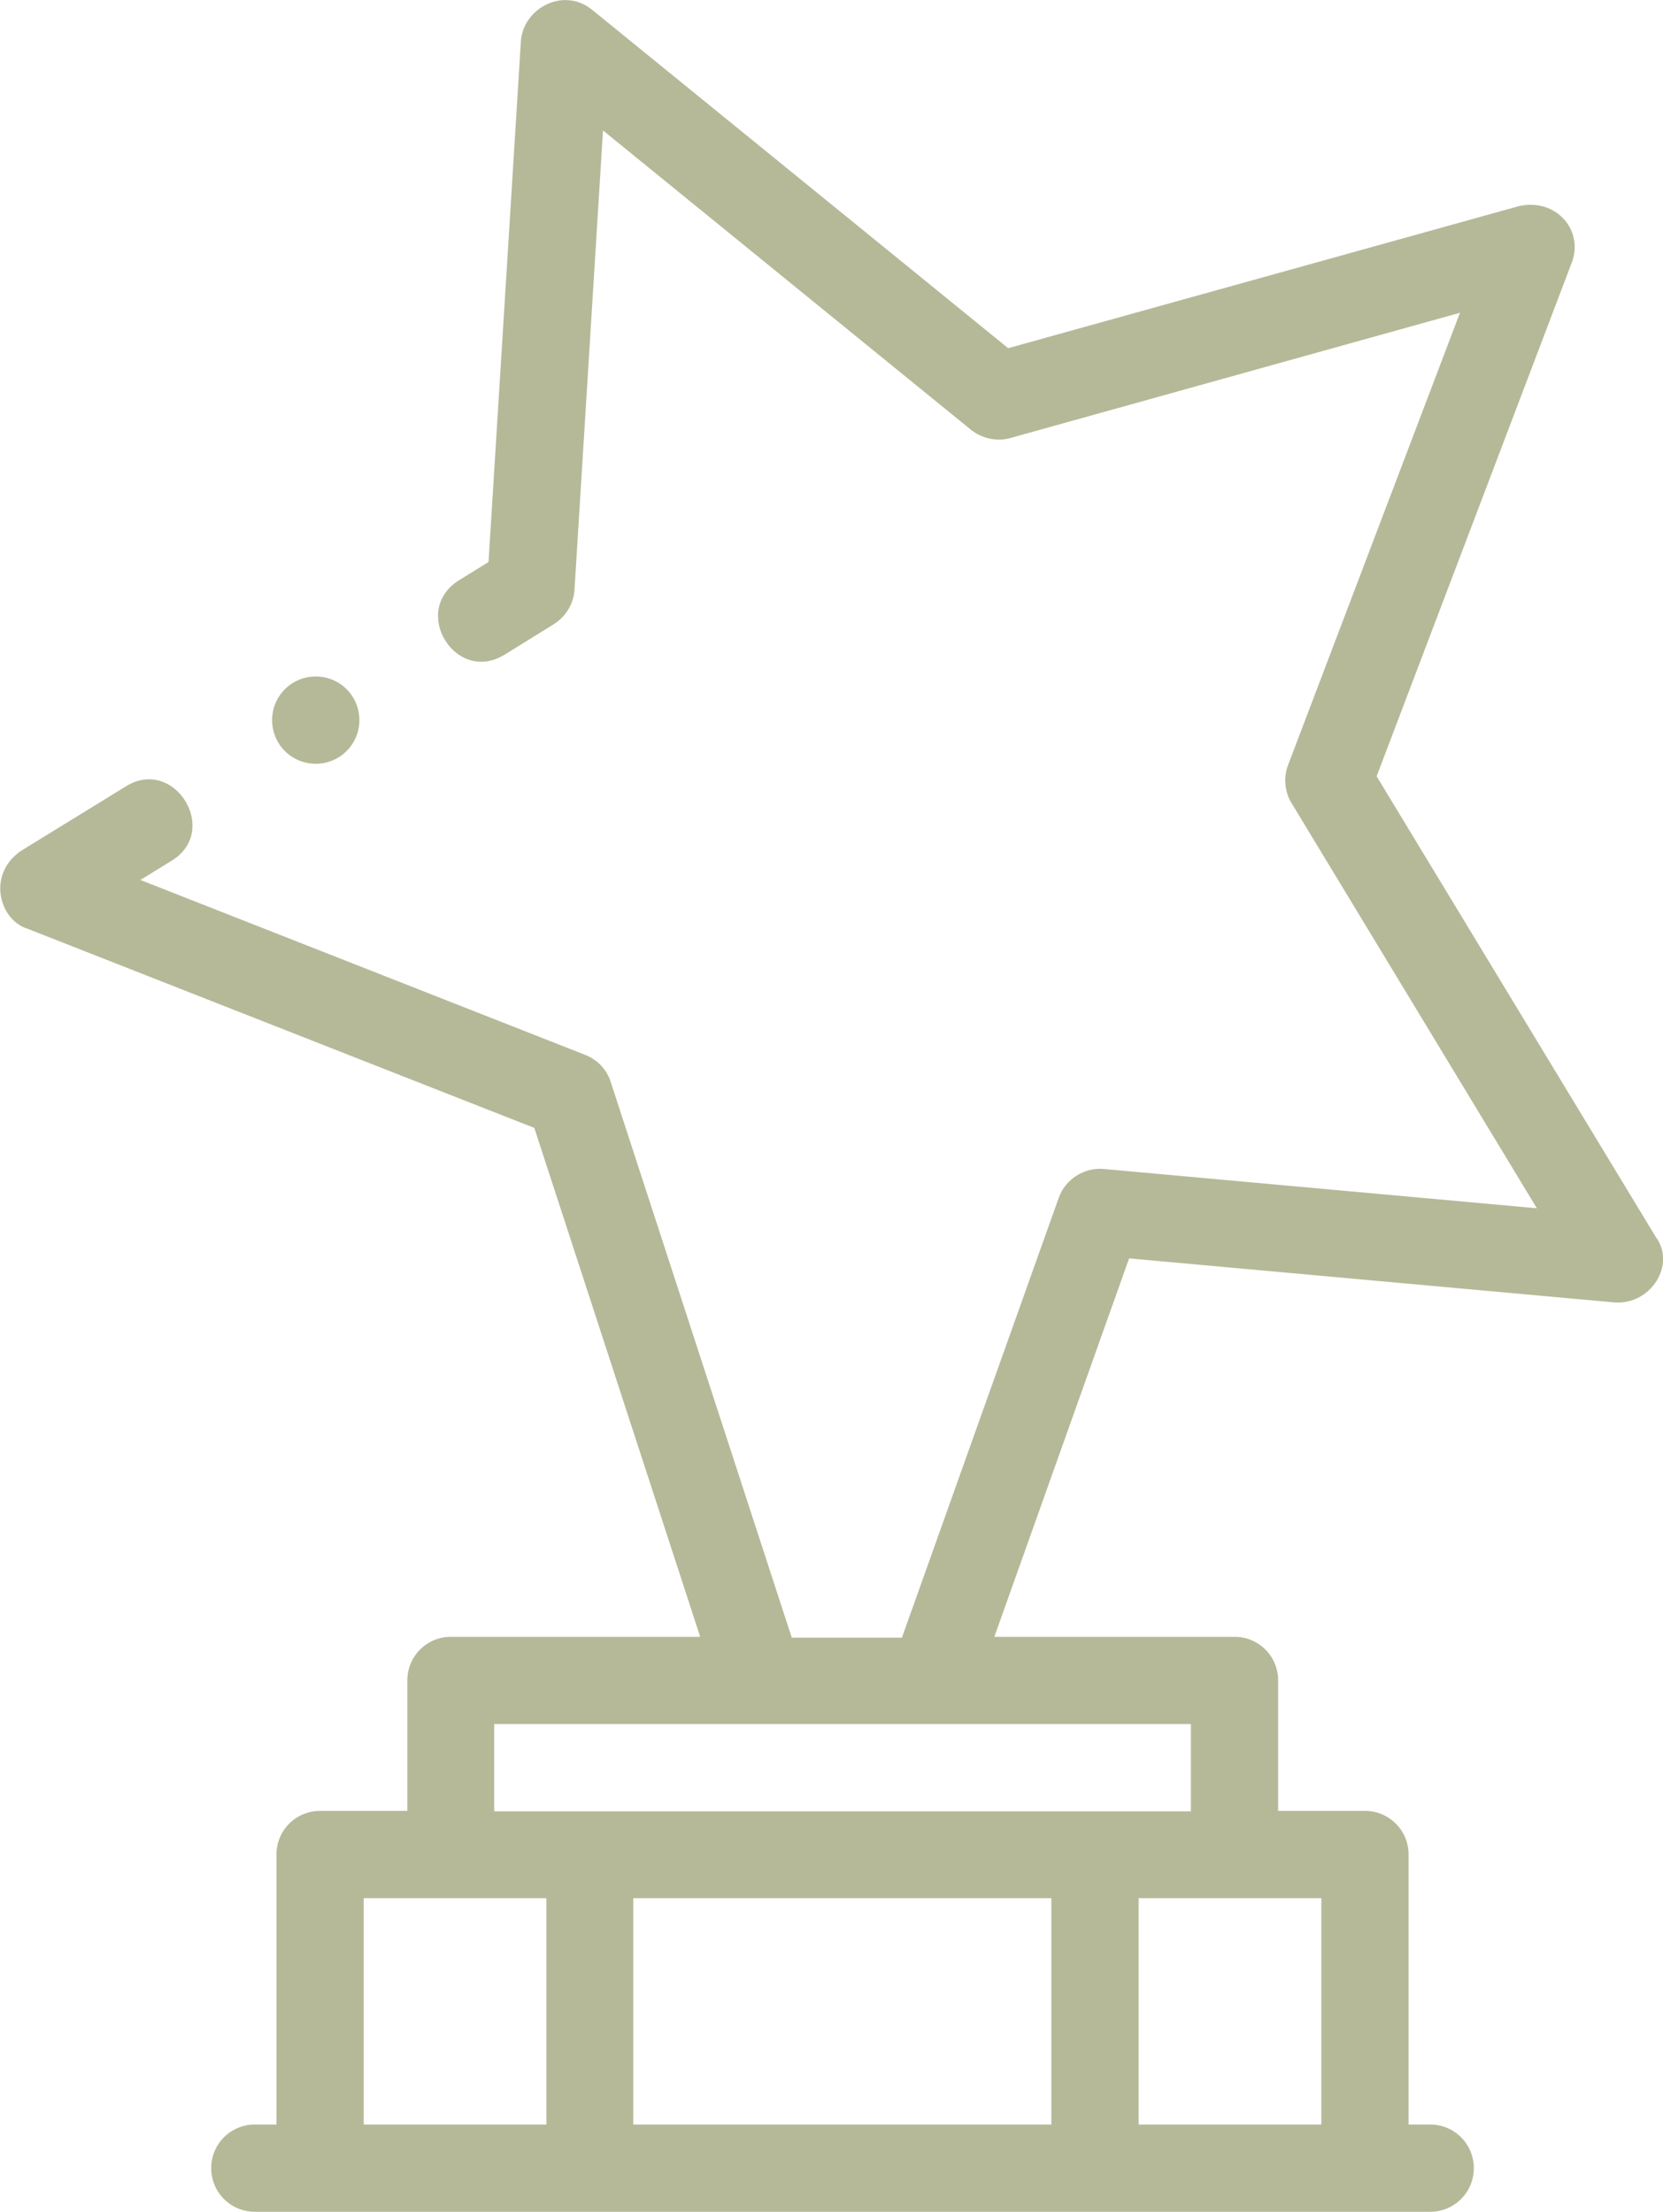 <?xml version="1.0" encoding="UTF-8"?>
<!-- Generator: Adobe Illustrator 27.2.0, SVG Export Plug-In . SVG Version: 6.00 Build 0)  -->
<svg xmlns="http://www.w3.org/2000/svg" xmlns:xlink="http://www.w3.org/1999/xlink" version="1.1" id="Capa_1" x="0px" y="0px" viewBox="0 0 385 512" style="enable-background:new 0 0 385 512;" xml:space="preserve">
<style type="text/css">
	.st0{fill:#b5b998;}
</style>
<path class="st0" d="M63,166.7c0-5.6,4.5-10.1,10.1-10.1s10.1,4.5,10.1,10.1s-4.5,10.1-10.1,10.1S63,172.3,63,166.7z M373.8,301.5  l-112.4-10.2l-31.2,87.6h55.6c5.6,0,10.1,4.5,10.1,10.1v30.2H316c5.6,0,10.1,4.5,10.1,10.1v62.5h5c5.6,0,10.1,4.5,10.1,10.1  s-4.5,10.1-10.1,10.1H59c-5.6,0-10.1-4.5-10.1-10.1s4.5-10.1,10.1-10.1h5v-62.5c0-5.6,4.5-10.1,10.1-10.1h20.2V389  c0-5.6,4.5-10.1,10.1-10.1h57.7l-38.4-117.8L6.4,215c-6.4-1.9-9.6-12.4-1.6-18l24.4-15l0,0c11.2-6.9,21.8,10.3,10.6,17.2l-7.3,4.5  l103,40.5c2.8,1.1,5,3.4,5.9,6.3l41.9,128.6h25.5l36.3-101.8c1.5-4.3,5.9-7.1,10.4-6.7l100.3,9.1L299,185.9  c-1.6-2.6-1.9-5.9-0.8-8.8L338,72.4l-104.1,29c-3.1,0.9-6.6,0.1-9.1-1.9l-85.2-69.3L133,136.5c-0.2,3.3-2,6.2-4.8,8l-11.3,7  c-11.4,7.1-22-10.1-10.6-17.2l6.8-4.2l7.5-120.7c0.6-7.4,9.7-12.5,16.4-7.2l96.4,78.4l118.3-32.9c8.8-1.9,15.1,5.9,12.1,13.3  l-45.1,118.7l64.6,106.6C388.1,292.7,382.2,302.1,373.8,301.5L373.8,301.5z M126.5,439.4H84.2v52.4h42.3V439.4z M243.4,439.4h-96.8  v52.4h96.8V439.4z M263.6,439.4v52.4h42.3v-52.4H263.6z M275.7,399.1H114.4v20.2h161.3V399.1z"></path>
</svg>

